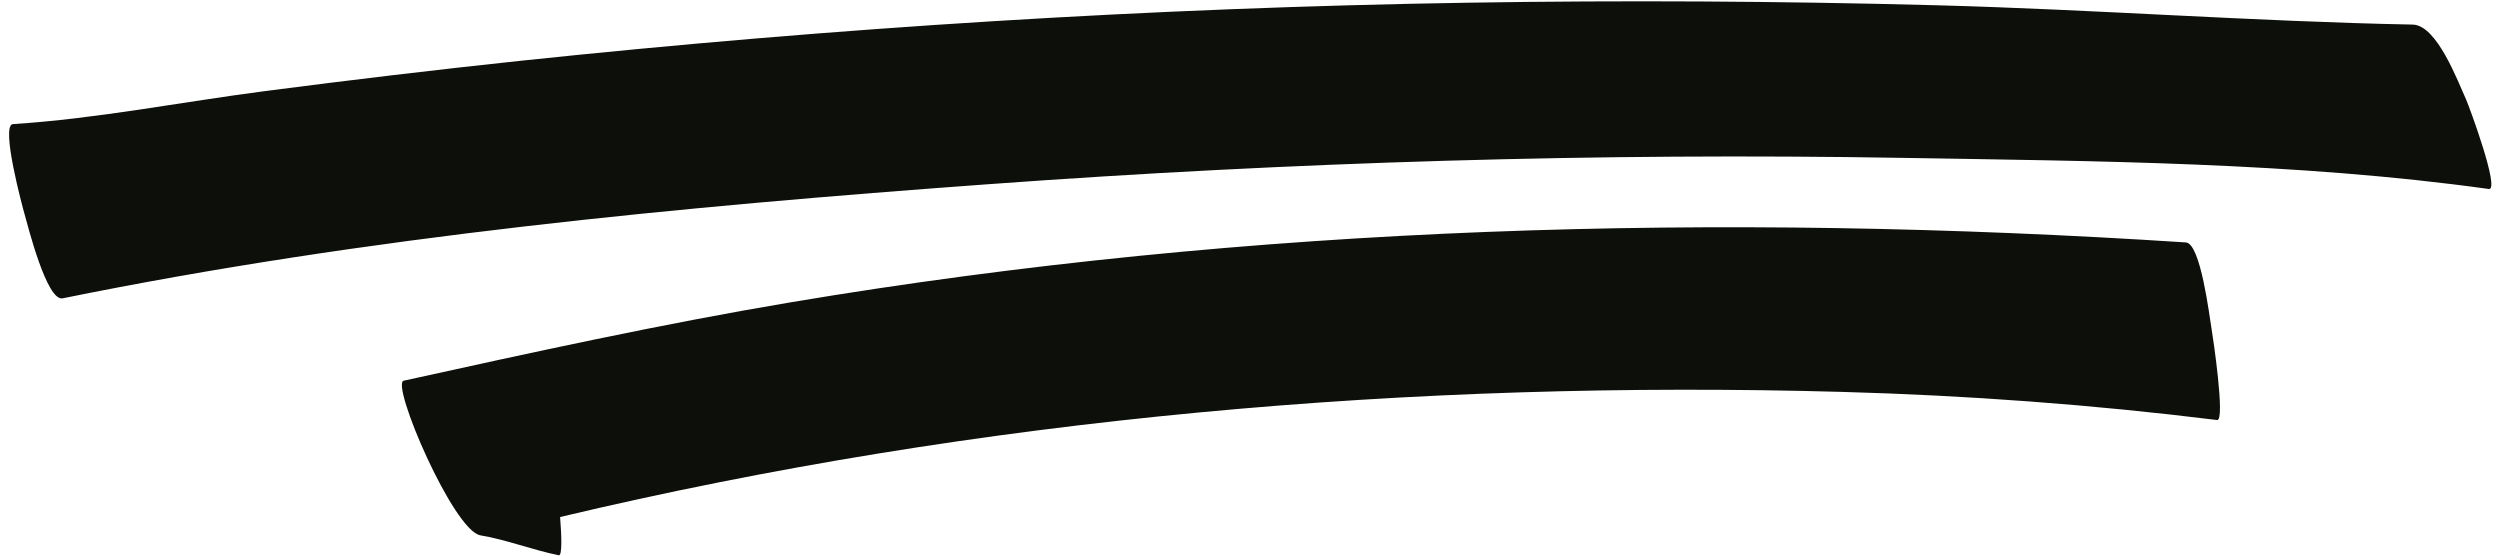 <?xml version="1.0" encoding="UTF-8" standalone="no"?><svg xmlns="http://www.w3.org/2000/svg" xmlns:xlink="http://www.w3.org/1999/xlink" fill="#000000" height="85.9" preserveAspectRatio="xMidYMid meet" version="1" viewBox="-1.4 -0.2 386.4 85.9" width="386.4" zoomAndPan="magnify"><g id="change1_1"><path d="M383.27,29.01c-29.79-4.14-60.6-4.3-90.63-4.81c-47.06-0.8-94.18,0.64-141.12,4.06 c-47.78,3.48-96.26,8.09-143.24,17.65c-2.46,0.5-5.41-11.37-5.85-12.89C2.1,31.88-1.36,19.11,0.6,18.98 c13.02-0.83,26.08-3.43,39.03-5.11c13.17-1.71,26.36-3.29,39.57-4.69C127.75,4.06,176.53,1,225.36,0.22 c24.14-0.39,48.29-0.25,72.43,0.39c24.59,0.65,49.14,2.51,73.72,2.99c3.77,0.07,7.02,8.92,8.26,11.6 C380.17,16.08,385.07,29.26,383.27,29.01z M336.45,37.27c-72.01-4.68-144.23-2.74-215.67,9.26C100.74,49.9,80.89,54.26,61,58.64 c-2.07,0.46,7.67,23.19,11.85,23.9c4.1,0.69,8.04,2.26,12.11,3.08c0.53,0.11,0.46-2.74,0.21-5.91 C150,64.29,217.26,58.52,283.27,60.37c19.39,0.54,38.72,1.96,58.01,4.35c1.3,0.16-0.68-13.05-0.86-14.08 C340.1,48.8,338.75,37.42,336.45,37.27z" fill="#0c0f0a"/></g></svg>